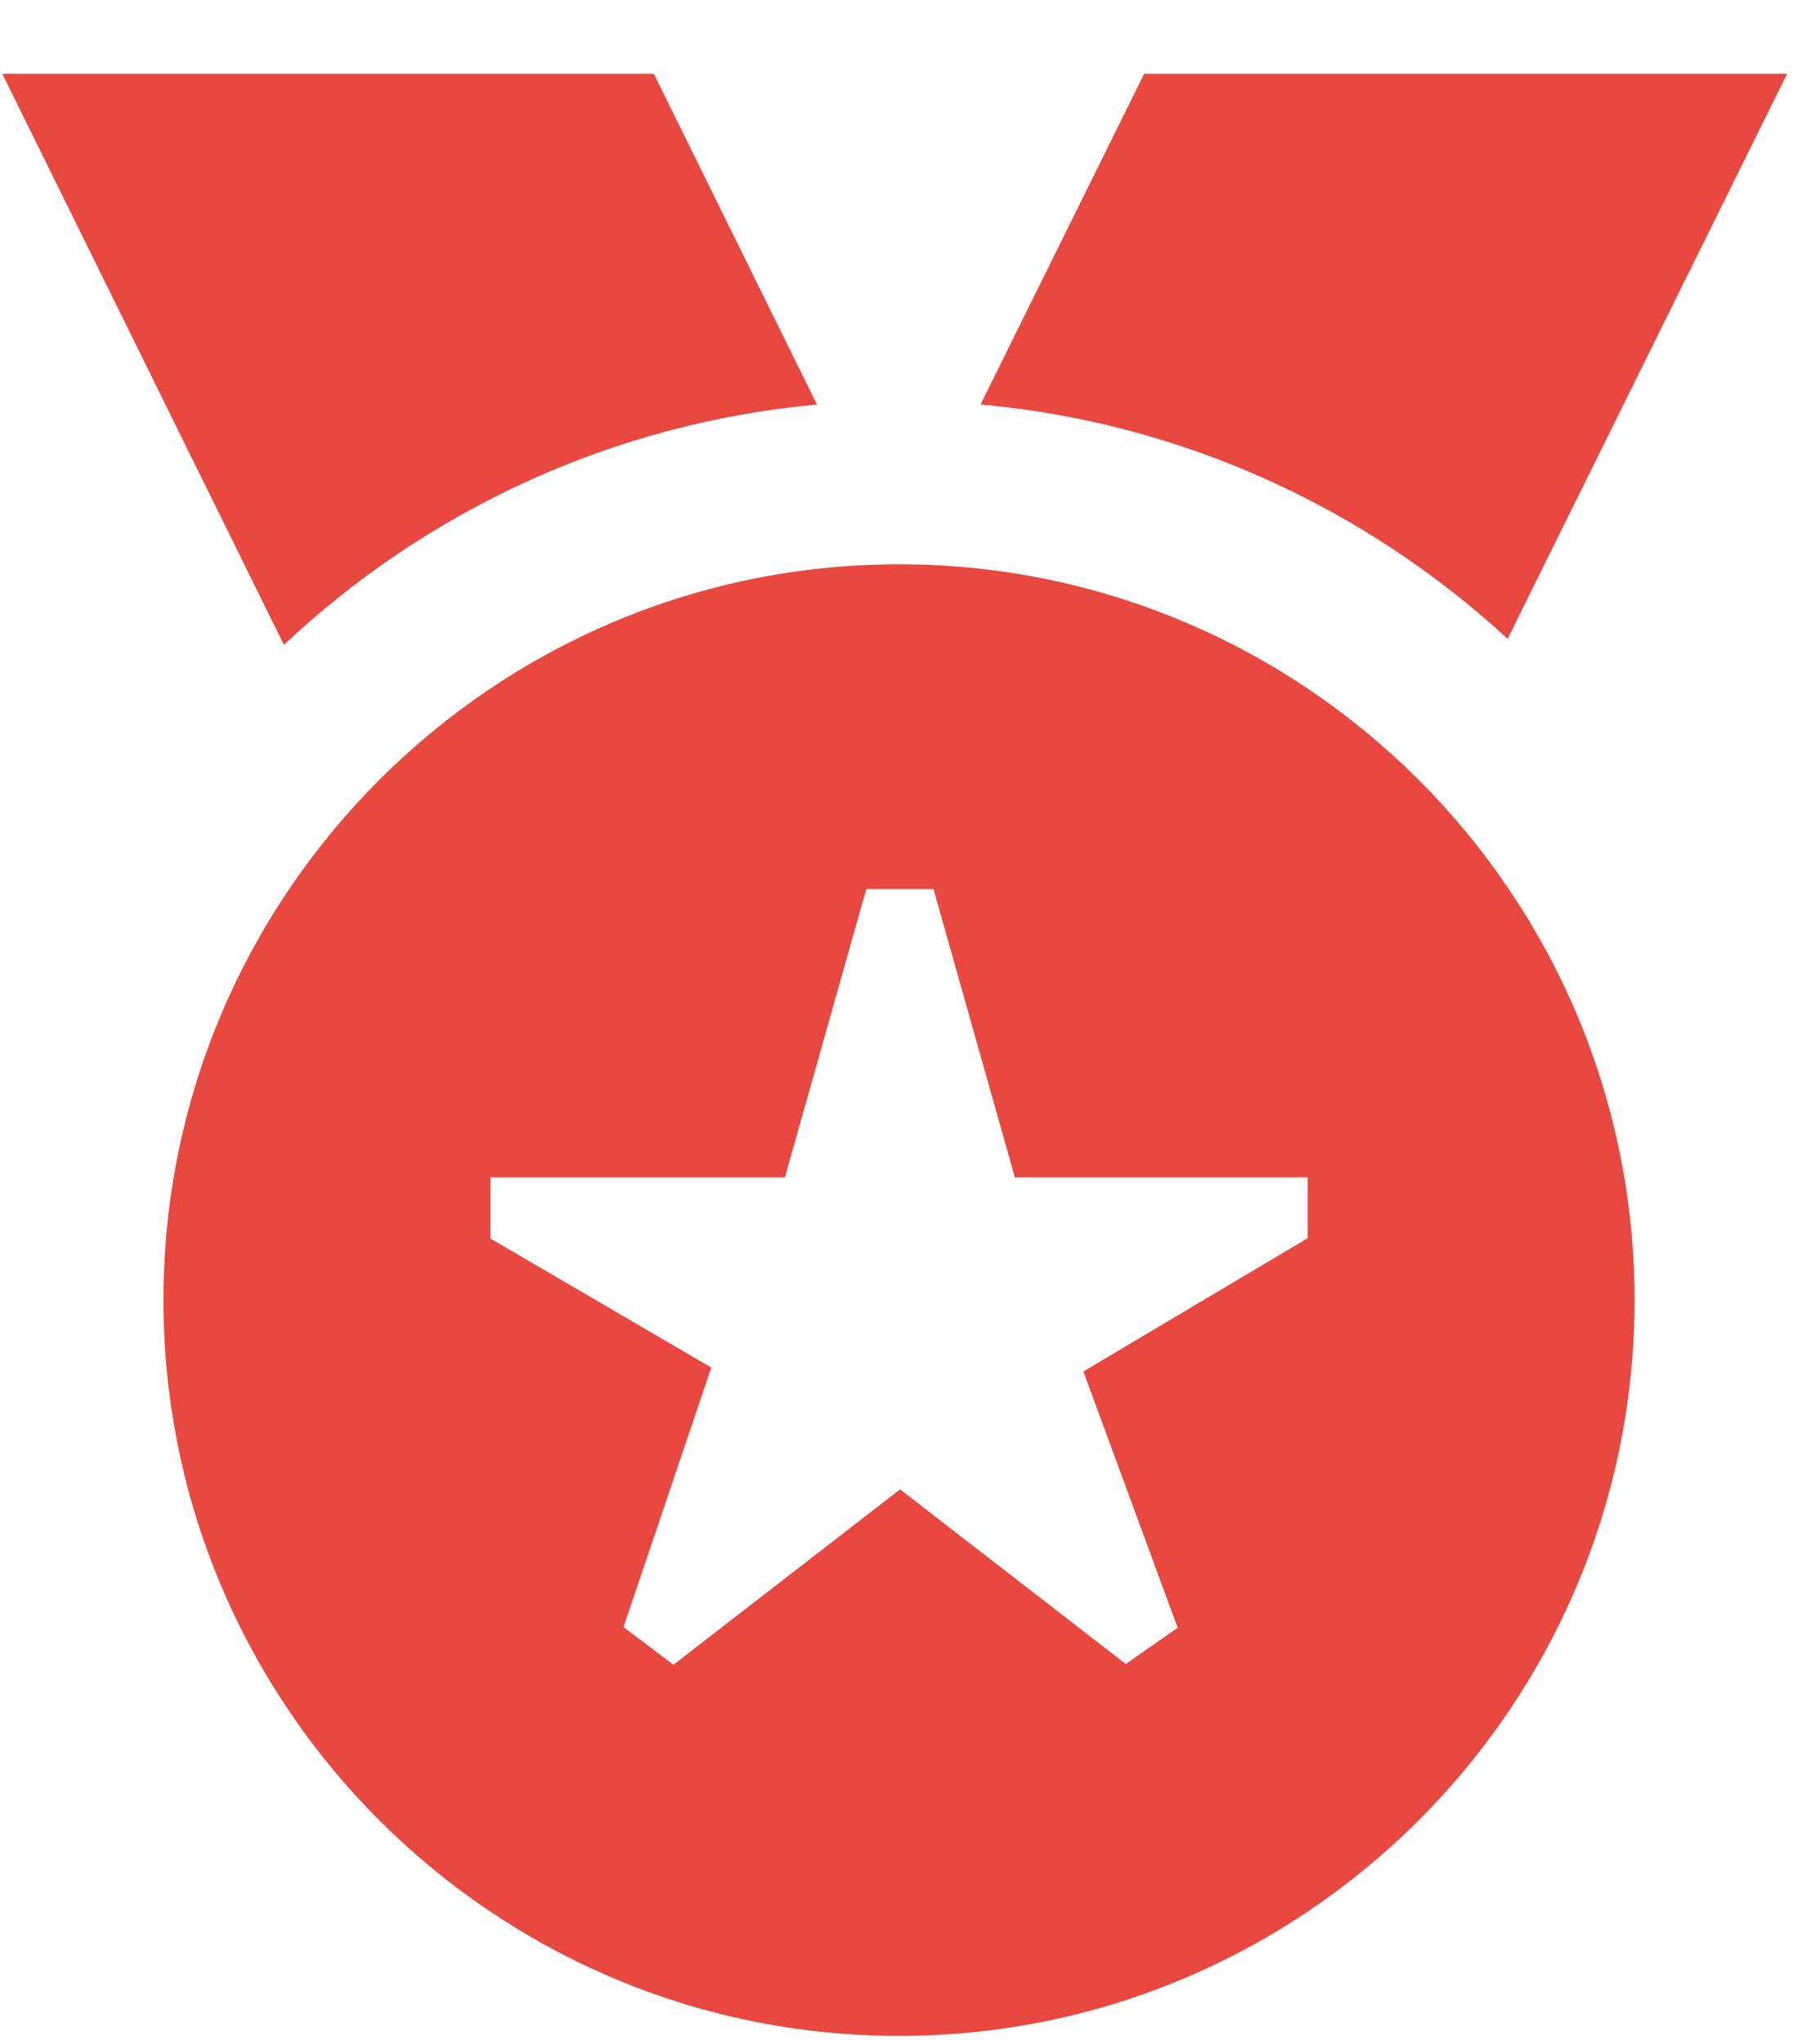 <svg width="22" height="25" viewBox="0 0 22 25" fill="none" xmlns="http://www.w3.org/2000/svg">
<path d="M18.447 7.814C16.716 6.219 14.474 5.171 11.998 4.947L14 0.902H21.867L18.447 7.814ZM9.996 4.948L8 0.902H0.028L3.474 7.887C5.214 6.252 7.484 5.177 9.996 4.948ZM20 15.902C20 20.865 15.962 24.902 11 24.902C6.038 24.902 2 20.865 2 15.902C2 10.939 6.038 6.902 11 6.902C15.962 6.902 20 10.939 20 15.902ZM16 14.402H12.418L11.422 10.874H10.6L9.603 14.402H6.001V15.149L8.703 16.727L7.629 19.902L8.24 20.362L11.013 18.217L13.775 20.353L14.41 19.91L13.256 16.775L16 15.145V14.403V14.402Z" fill="#E8483F"/>
</svg>
